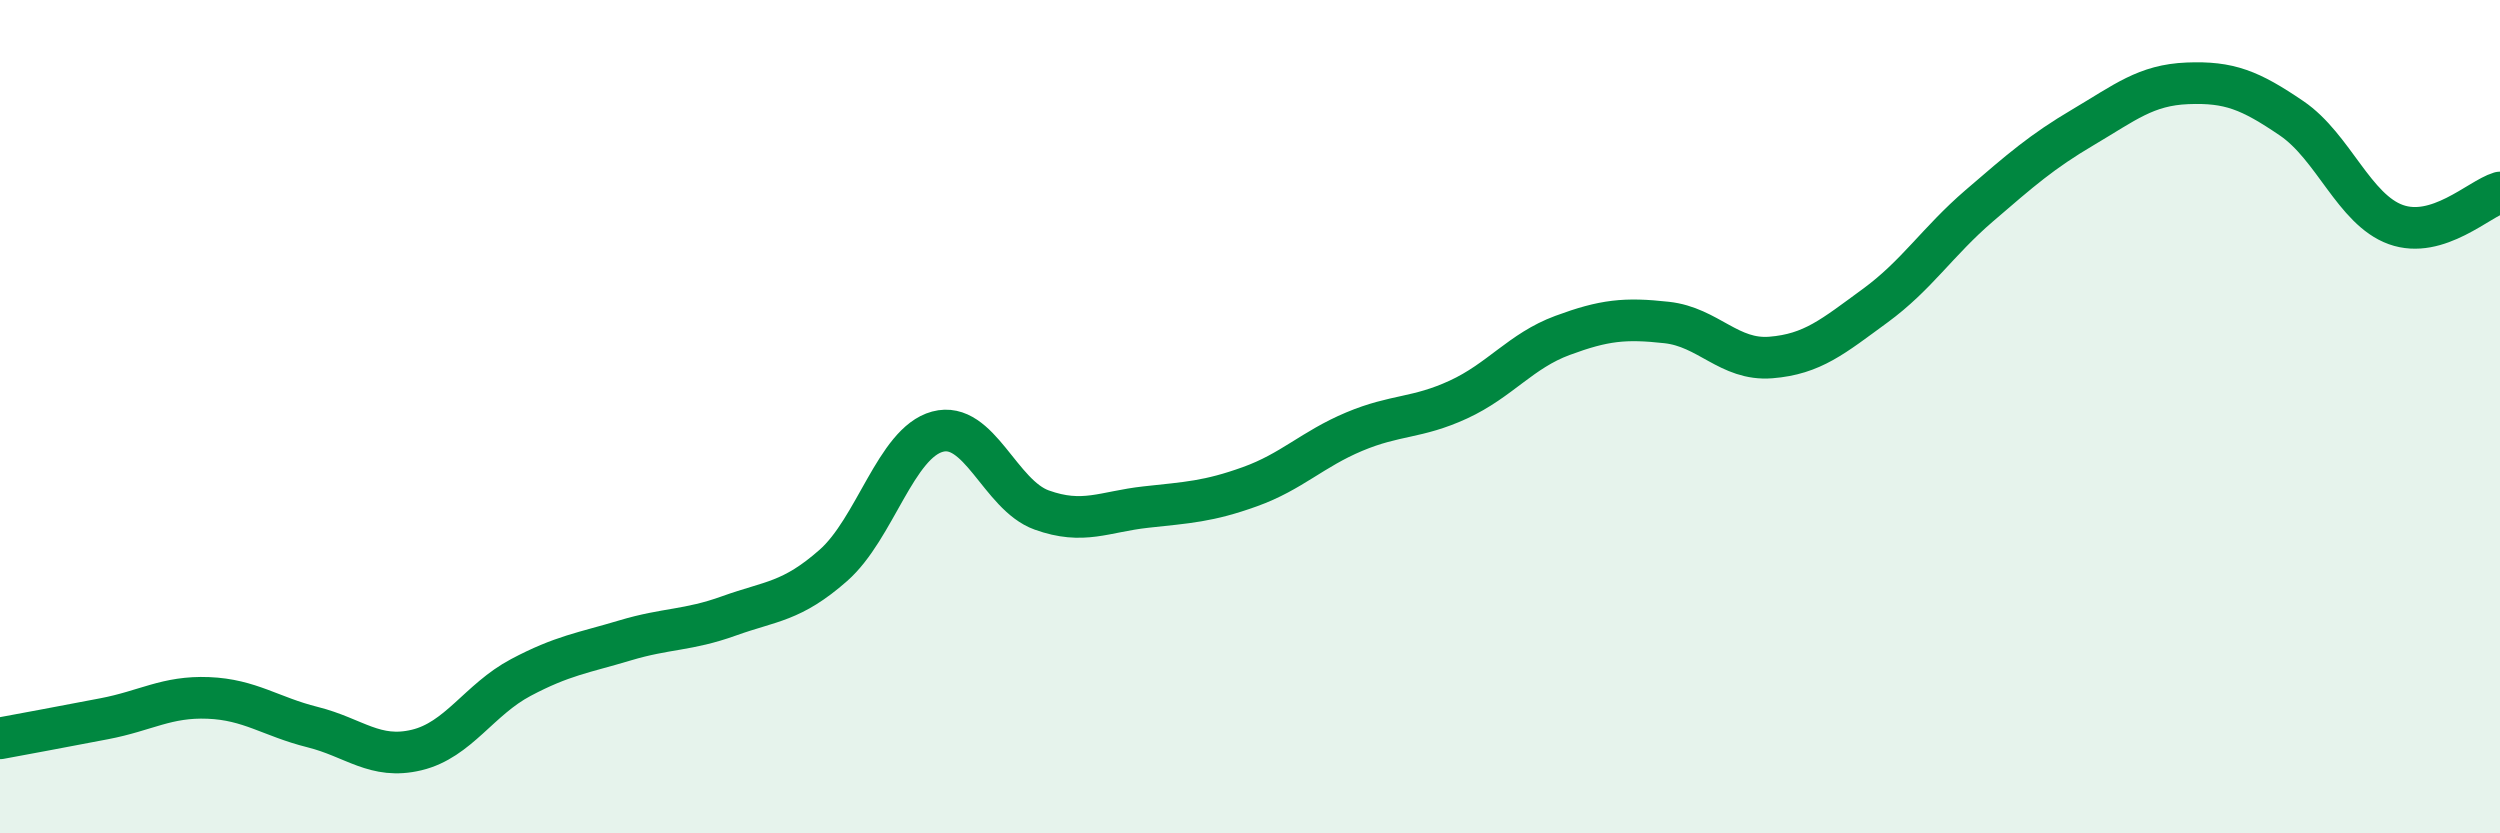 
    <svg width="60" height="20" viewBox="0 0 60 20" xmlns="http://www.w3.org/2000/svg">
      <path
        d="M 0,17.72 C 0.5,17.63 1.5,17.44 2.5,17.25 C 3.5,17.06 4,16.71 5,16.75 C 6,16.79 6.5,17.2 7.5,17.45 C 8.5,17.7 9,18.24 10,18 C 11,17.76 11.5,16.79 12.5,16.26 C 13.5,15.73 14,15.67 15,15.37 C 16,15.07 16.5,15.14 17.5,14.78 C 18.5,14.42 19,14.45 20,13.57 C 21,12.69 21.5,10.63 22.5,10.36 C 23.5,10.09 24,11.88 25,12.24 C 26,12.6 26.5,12.28 27.5,12.17 C 28.5,12.06 29,12.04 30,11.68 C 31,11.32 31.5,10.78 32.5,10.36 C 33.5,9.94 34,10.05 35,9.59 C 36,9.13 36.5,8.42 37.5,8.05 C 38.5,7.68 39,7.63 40,7.74 C 41,7.85 41.5,8.66 42.5,8.58 C 43.5,8.5 44,8.07 45,7.34 C 46,6.61 46.5,5.8 47.5,4.94 C 48.5,4.08 49,3.64 50,3.05 C 51,2.46 51.5,2.04 52.5,2 C 53.5,1.96 54,2.16 55,2.84 C 56,3.52 56.5,5.03 57.5,5.39 C 58.5,5.75 59.5,4.77 60,4.62L60 20L0 20Z"
        fill="#008740"
        opacity="0.1"
        stroke-linecap="round"
        stroke-linejoin="round"
      />
      <path
        d="M 0,17.72 C 0.5,17.63 1.5,17.44 2.5,17.25 C 3.5,17.06 4,16.71 5,16.75 C 6,16.79 6.5,17.2 7.5,17.45 C 8.5,17.7 9,18.24 10,18 C 11,17.76 11.5,16.79 12.5,16.26 C 13.5,15.73 14,15.67 15,15.37 C 16,15.07 16.5,15.14 17.5,14.78 C 18.5,14.42 19,14.45 20,13.57 C 21,12.69 21.5,10.63 22.5,10.36 C 23.5,10.09 24,11.88 25,12.24 C 26,12.6 26.5,12.28 27.5,12.17 C 28.5,12.06 29,12.04 30,11.68 C 31,11.32 31.5,10.78 32.5,10.36 C 33.5,9.94 34,10.05 35,9.59 C 36,9.13 36.5,8.42 37.5,8.05 C 38.5,7.68 39,7.63 40,7.74 C 41,7.85 41.5,8.66 42.5,8.58 C 43.5,8.5 44,8.07 45,7.34 C 46,6.61 46.5,5.8 47.5,4.94 C 48.5,4.08 49,3.64 50,3.05 C 51,2.46 51.5,2.04 52.5,2 C 53.5,1.96 54,2.16 55,2.84 C 56,3.52 56.5,5.03 57.5,5.39 C 58.5,5.75 59.5,4.77 60,4.62"
        stroke="#008740"
        stroke-width="1"
        fill="none"
        stroke-linecap="round"
        stroke-linejoin="round"
      />
    </svg>
  